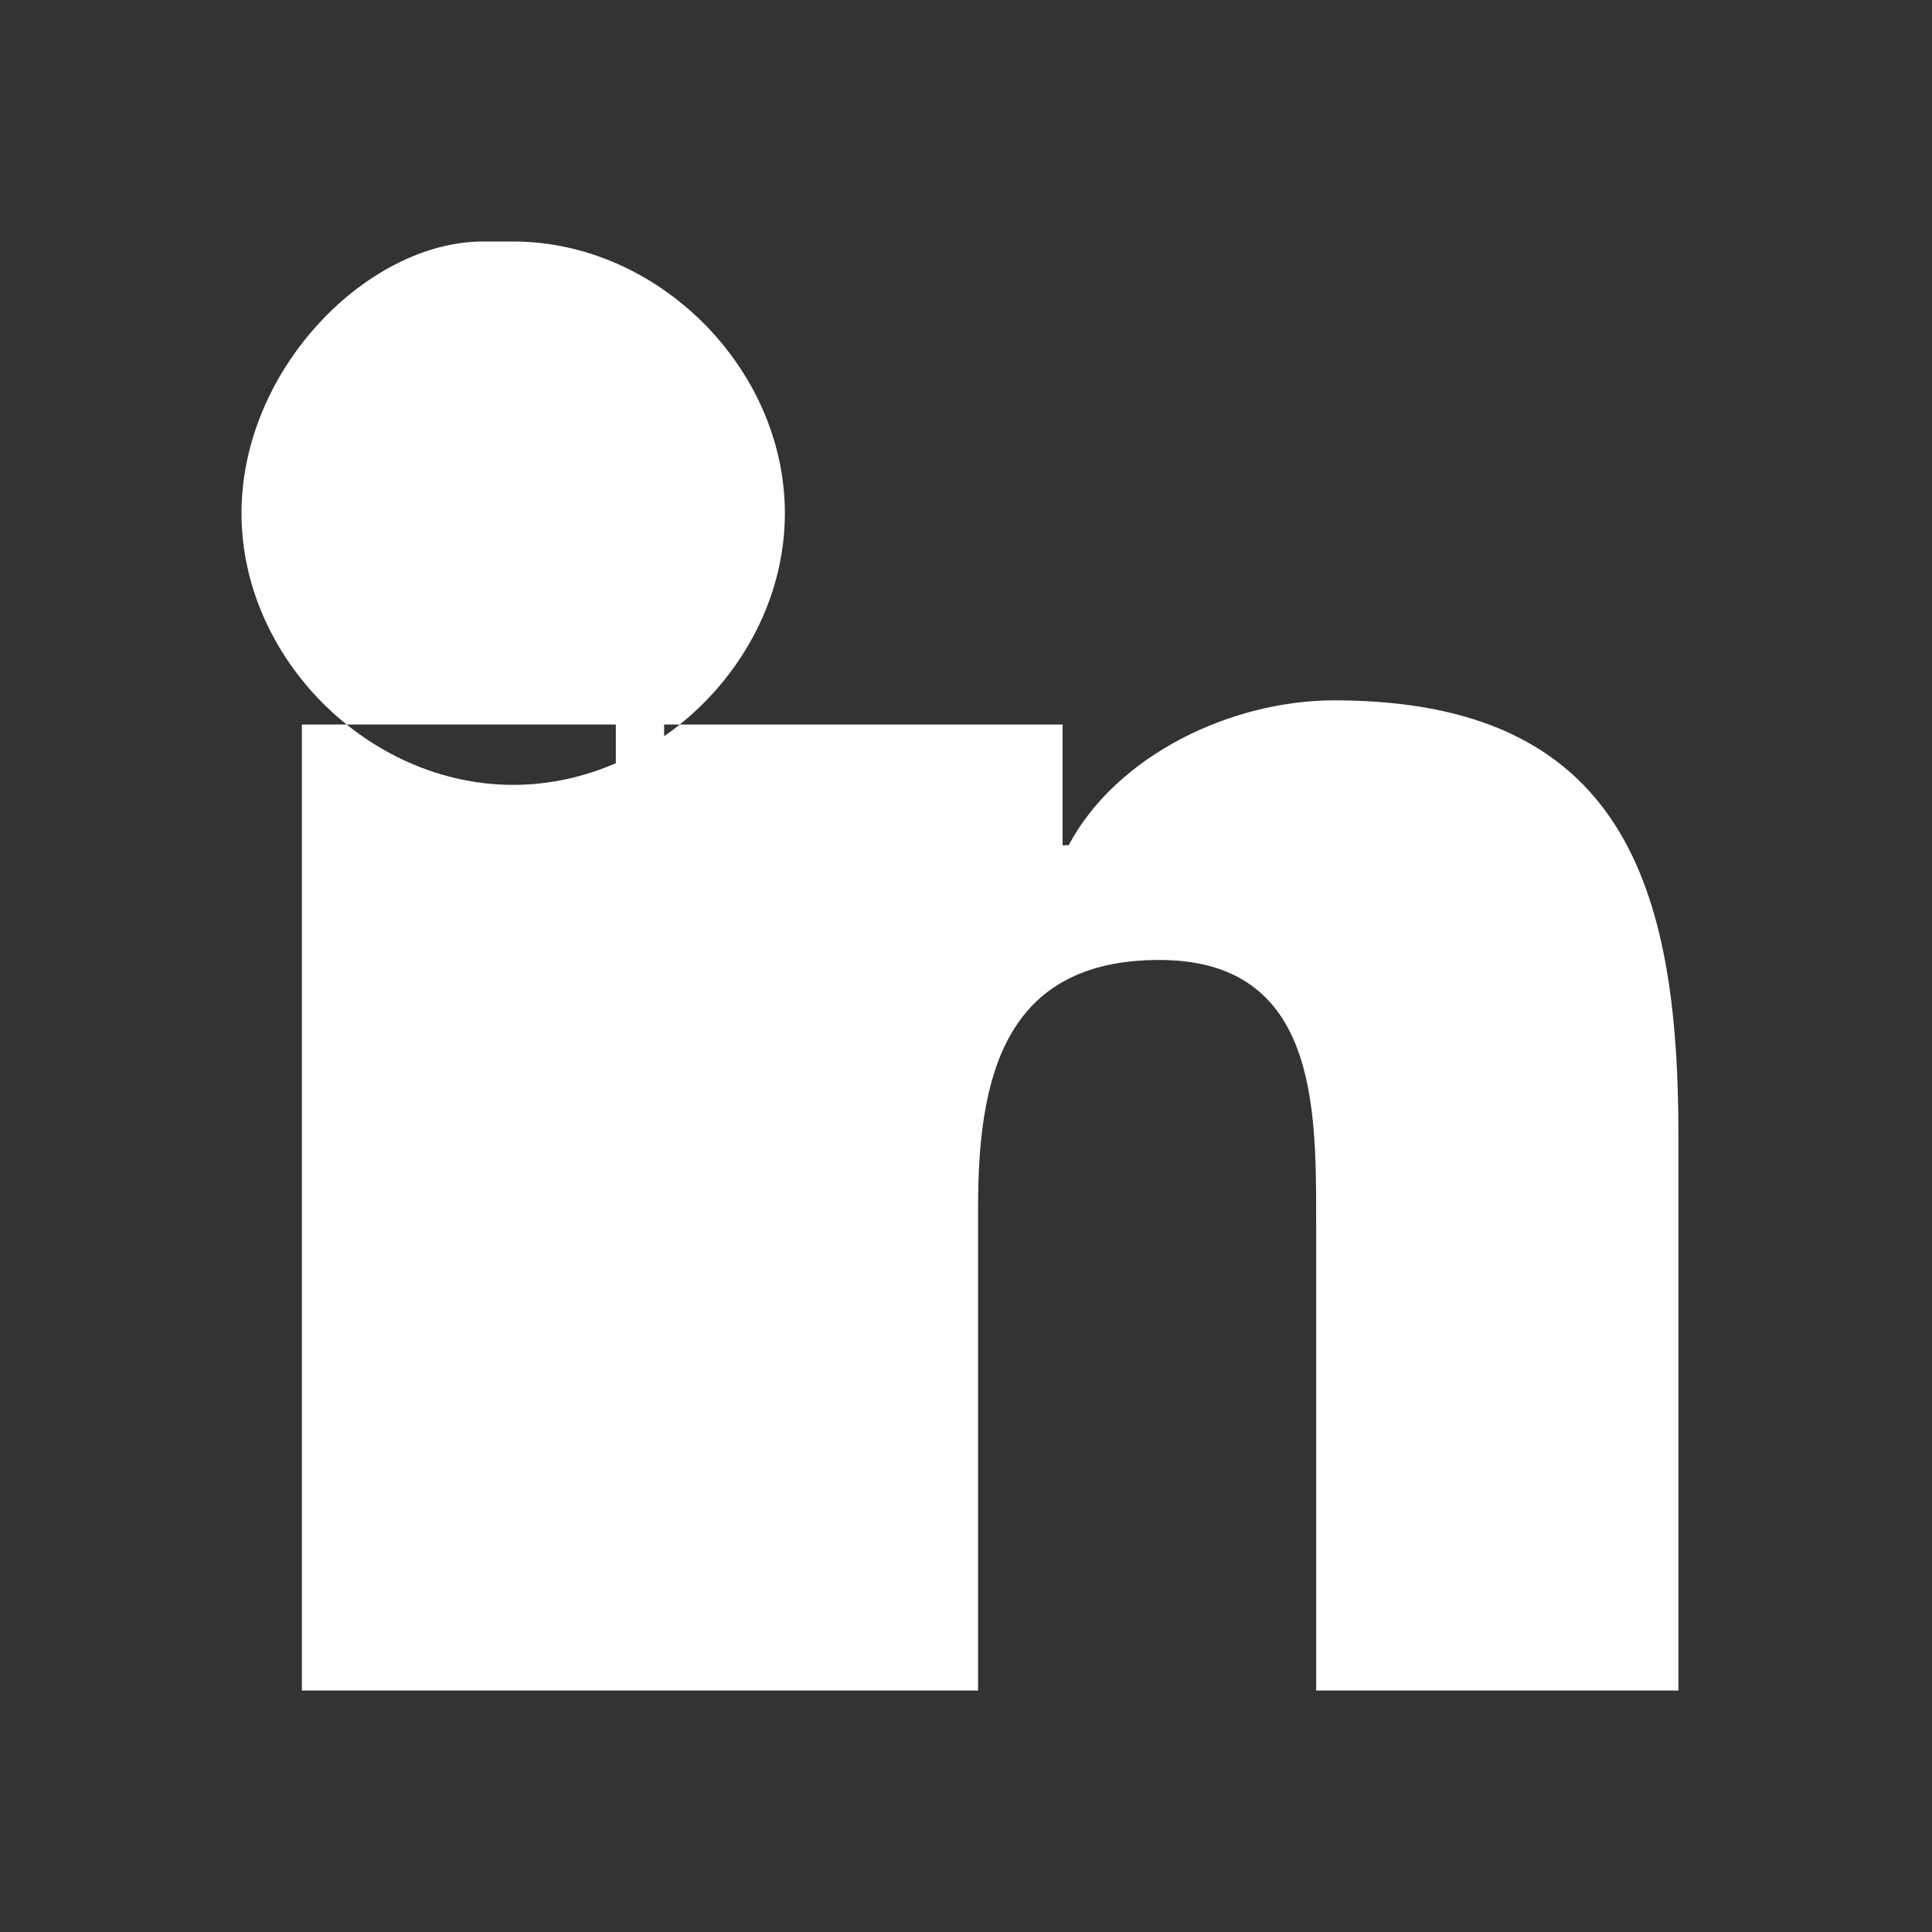 <svg xmlns="http://www.w3.org/2000/svg" viewBox="0 0 32 32" fill="#ffffff">
  <rect x="0" y="0" width="32" height="32" fill="#333333" stroke="none"/>
  <path d="M12 12h5.6v2h.1c.8-1.5 2.7-2.4 4.4-2.4 4.8 0 5.7 3.1 5.7 7.2V28h-6v-7.8c0-1.9 0-4.3-2.6-4.3-2.6 0-3 2-3 4.1V28h-6V12zm-7 0h6v16H5V12zm3-8C6.1 4 4 6.1 4 8.5S6.1 13 8.5 13s4.5-2.1 4.5-4.5S10.9 4 8.5 4z"/>
</svg>
